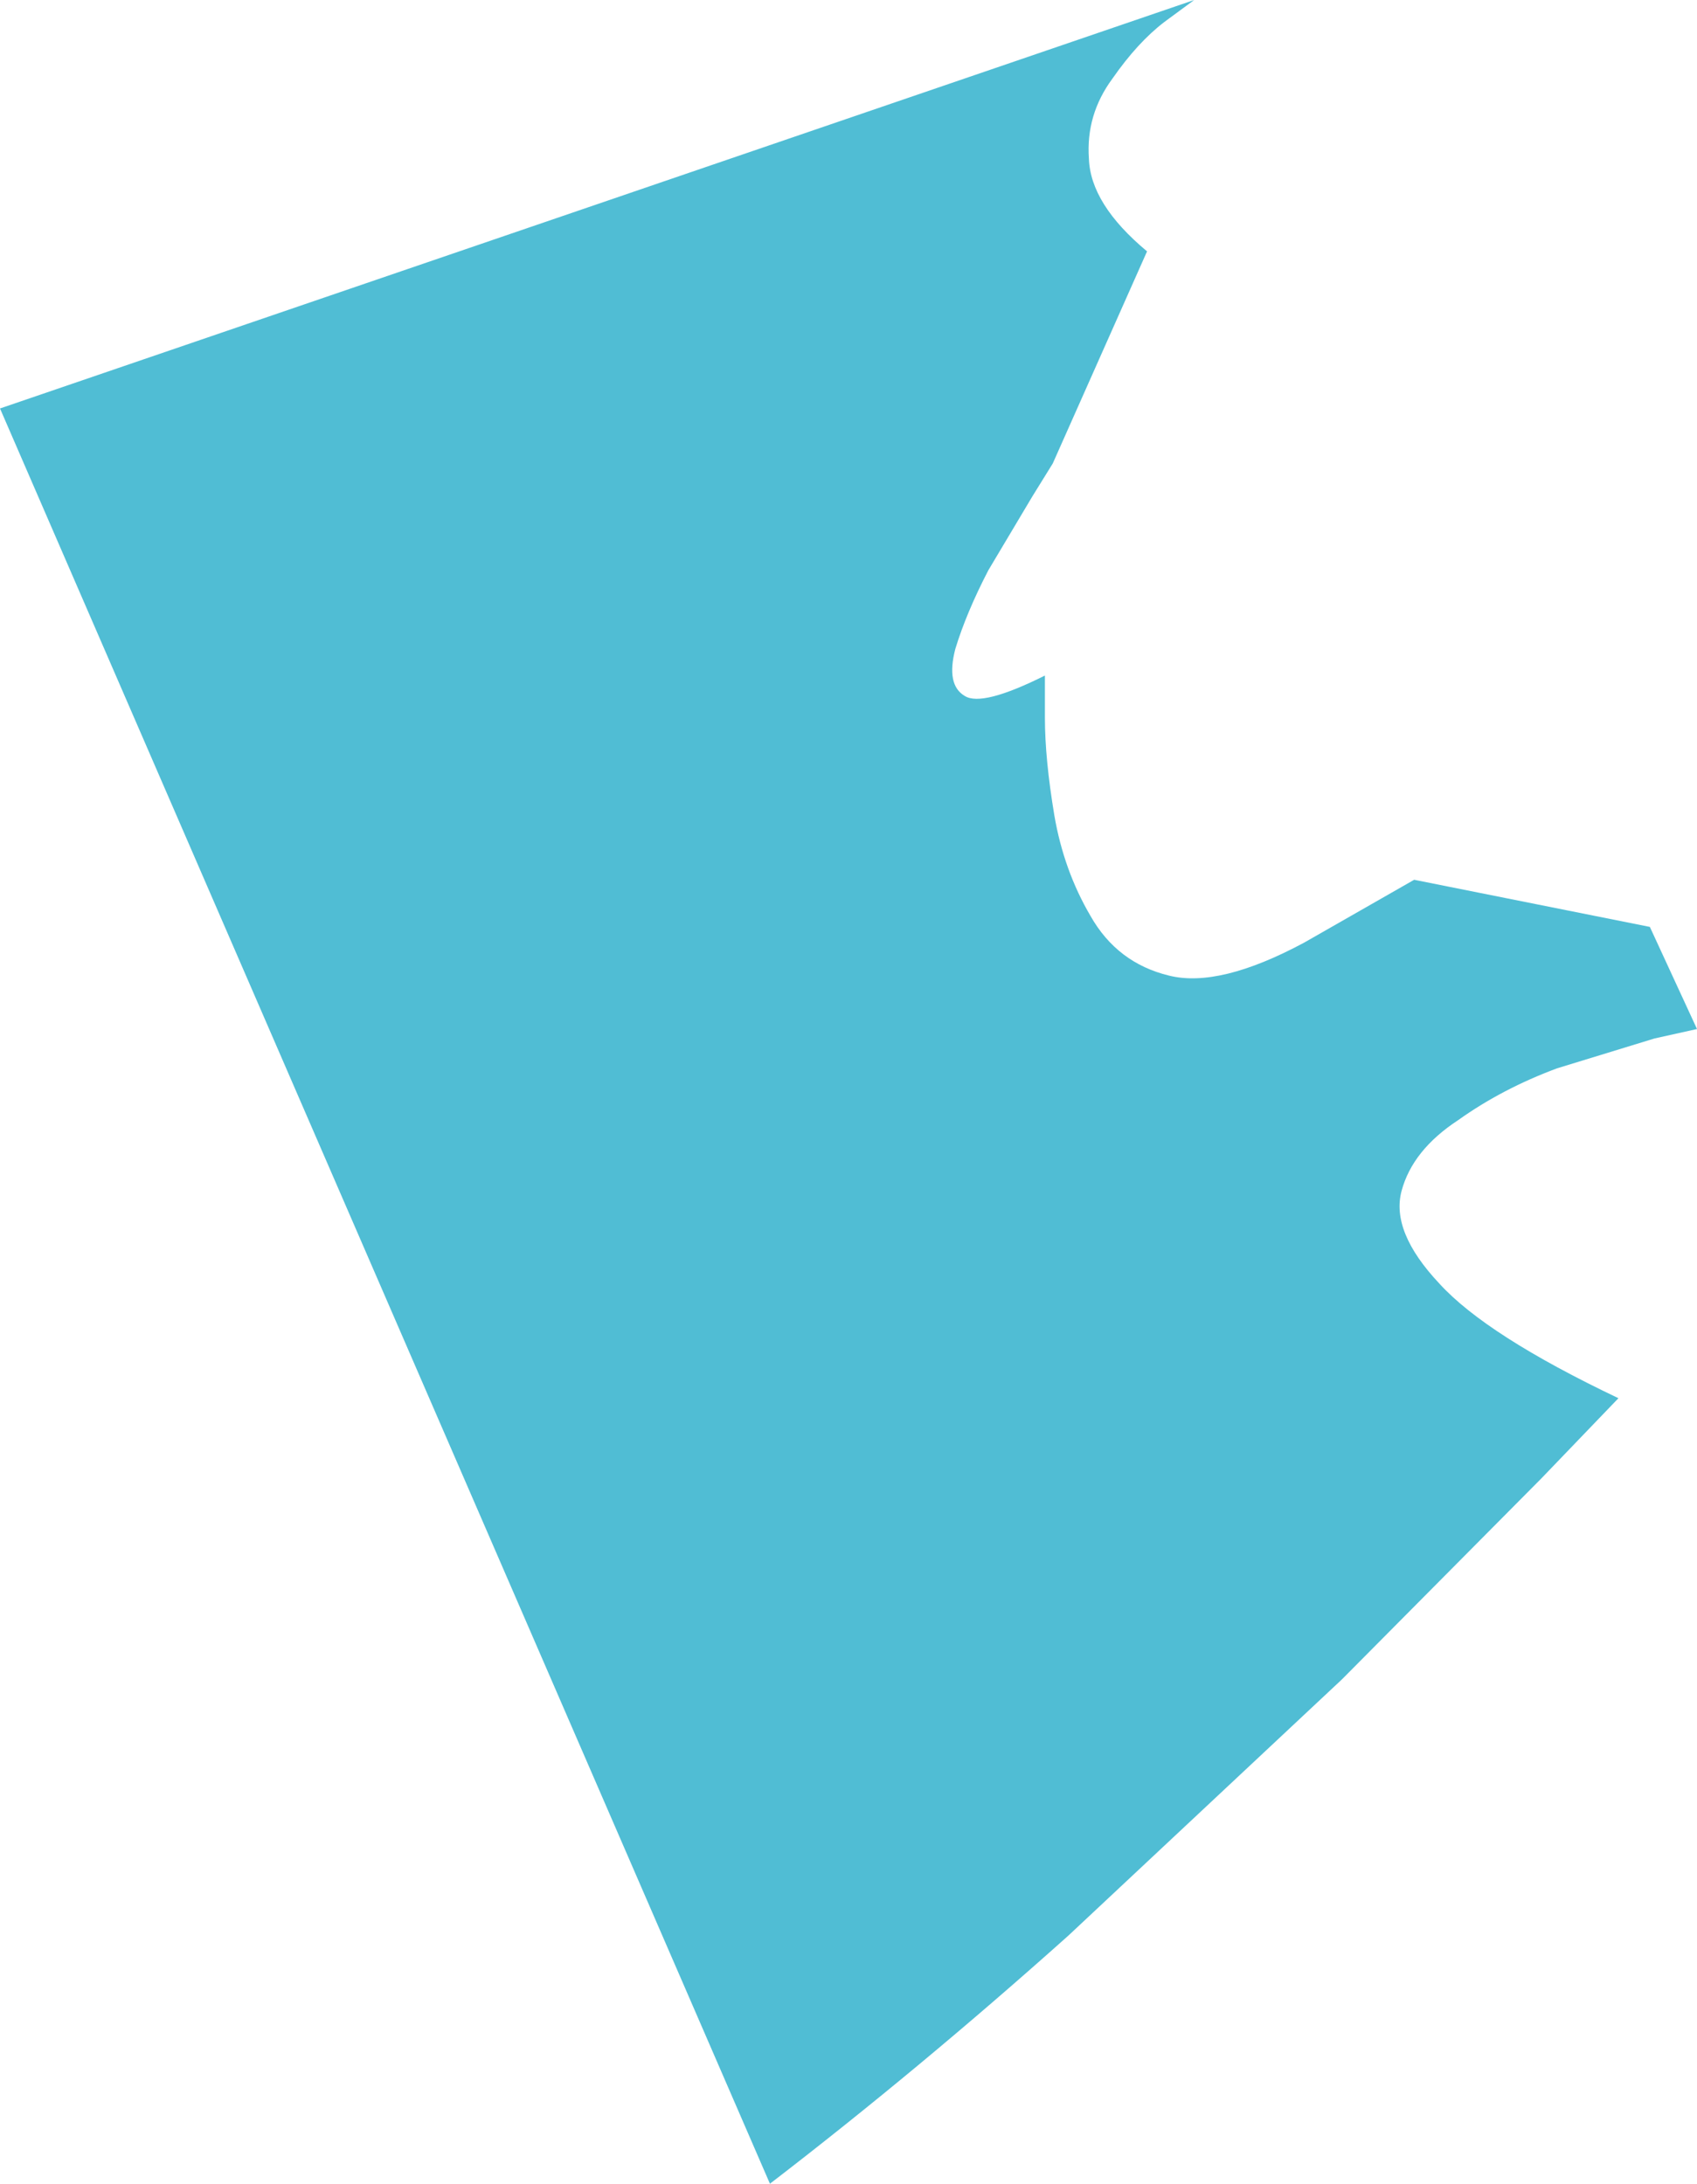 <?xml version="1.0" encoding="UTF-8" standalone="no"?>
<svg xmlns:xlink="http://www.w3.org/1999/xlink" height="69.5px" width="54.0px" xmlns="http://www.w3.org/2000/svg">
  <g transform="matrix(1.0, 0.0, 0.0, 1.0, 0.0, 0.0)">
    <path d="M52.65 33.05 L49.55 34.0 Q47.8 34.65 46.4 35.65 44.95 36.6 44.6 37.9 44.25 39.2 45.8 40.85 47.3 42.5 51.5 44.5 L49.05 47.05 42.7 53.45 34.0 61.6 Q29.25 65.85 24.5 69.5 L0.0 13.0 38.0 0.0 37.05 0.7 Q36.2 1.35 35.4 2.5 34.55 3.65 34.65 5.05 34.7 6.5 36.5 8.0 L33.5 14.75 32.85 15.8 31.45 18.15 Q30.75 19.5 30.4 20.65 30.1 21.8 30.7 22.15 31.25 22.5 33.25 21.5 L33.25 22.85 Q33.25 24.15 33.55 25.95 33.85 27.7 34.7 29.15 35.55 30.65 37.2 31.05 38.8 31.45 41.5 30.0 L45.0 28.0 52.5 29.5 54.0 32.75 52.65 33.05" fill="#50bdd4" fill-rule="evenodd" stroke="none"/>
  </g>
</svg>
